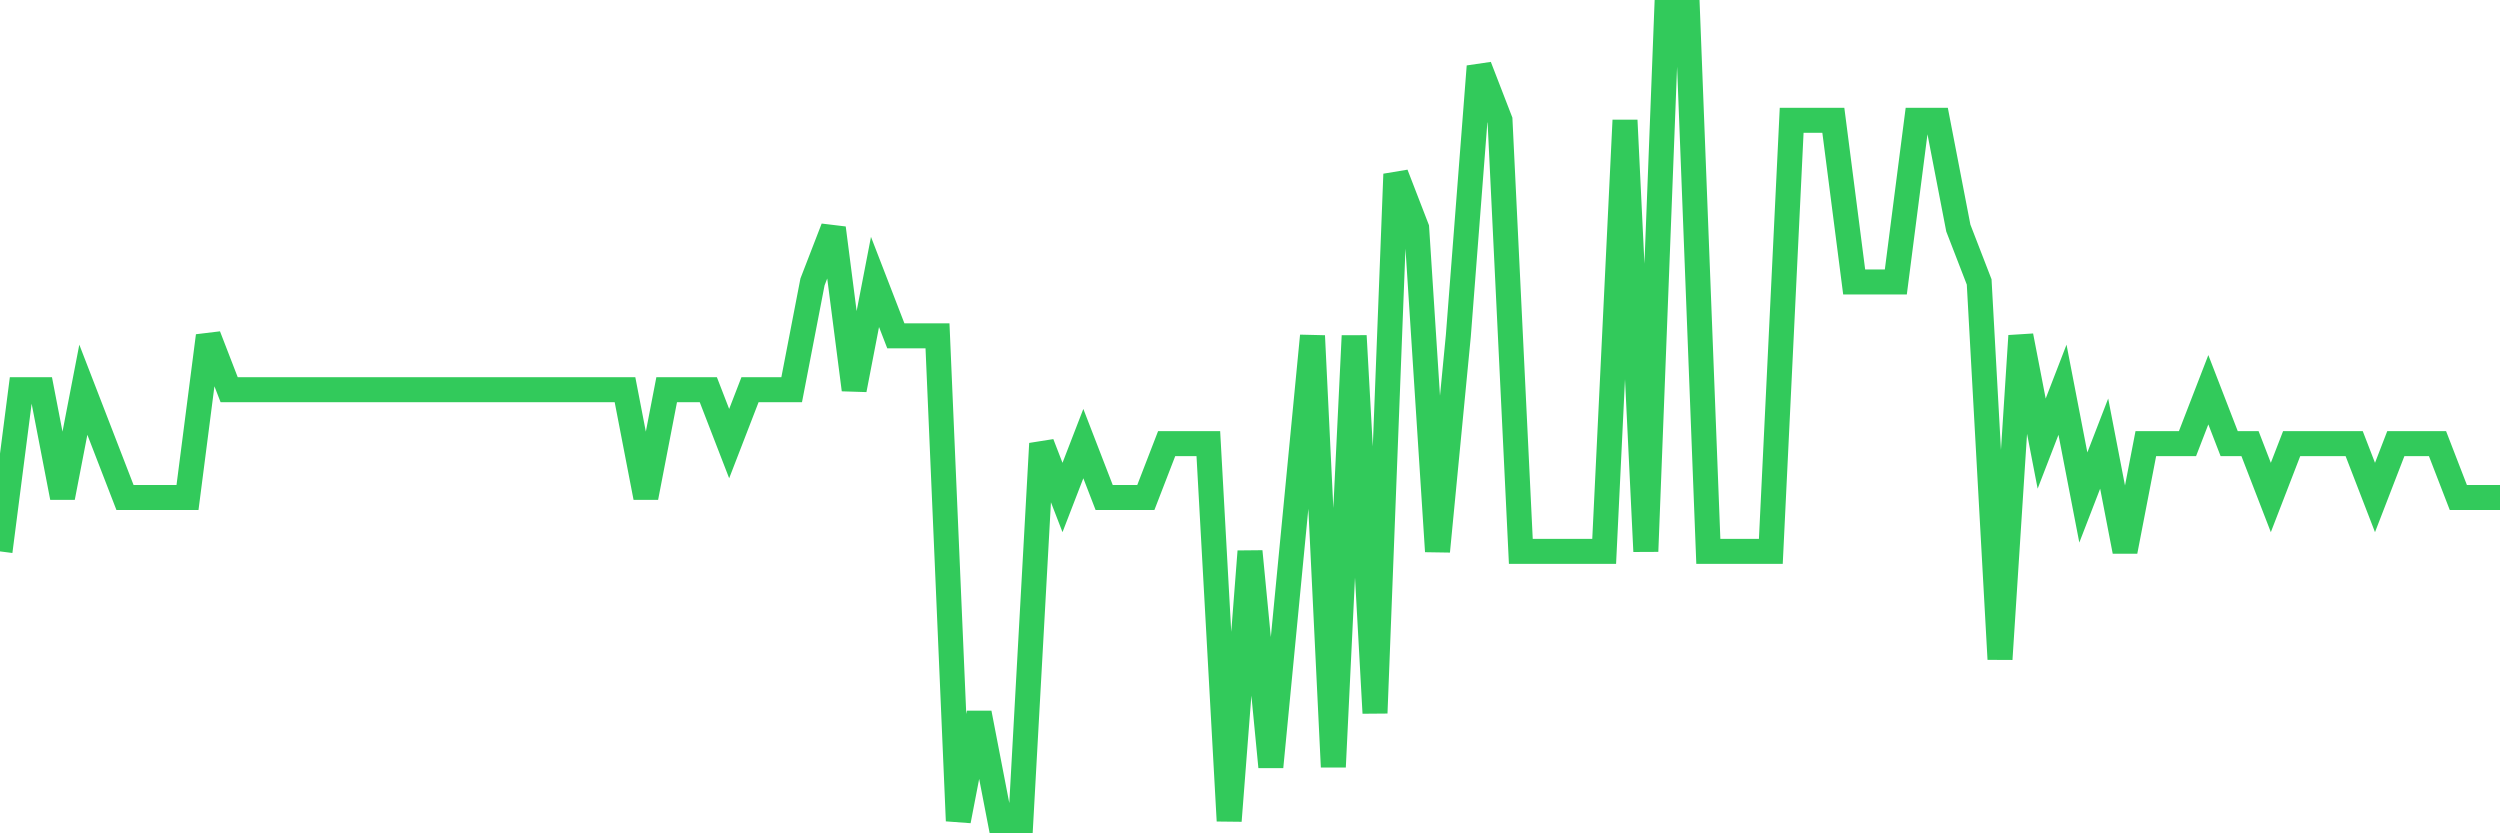 <svg
  xmlns="http://www.w3.org/2000/svg"
  xmlns:xlink="http://www.w3.org/1999/xlink"
  width="120"
  height="40"
  viewBox="0 0 120 40"
  preserveAspectRatio="none"
>
  <polyline
    points="0,26.467 1,18.707 2,18.707 3,23.88 4,18.707 5,21.293 6,23.88 7,23.88 8,23.88 9,23.88 10,16.12 11,18.707 12,18.707 13,18.707 14,18.707 15,18.707 16,18.707 17,18.707 18,18.707 19,18.707 20,18.707 21,18.707 22,18.707 23,18.707 24,18.707 25,18.707 26,18.707 27,18.707 28,18.707 29,18.707 30,18.707 31,23.88 32,18.707 33,18.707 34,18.707 35,21.293 36,18.707 37,18.707 38,18.707 39,13.533 40,10.947 41,18.707 42,13.533 43,16.12 44,16.12 45,16.12 46,39.4 47,34.227 48,39.4 49,39.4 50,21.293 51,23.88 52,21.293 53,23.88 54,23.88 55,23.88 56,21.293 57,21.293 58,21.293 59,39.4 60,26.467 61,36.813 62,26.467 63,16.12 64,36.813 65,16.12 66,34.227 67,8.36 68,10.947 69,26.467 70,16.12 71,3.187 72,5.773 73,26.467 74,26.467 75,26.467 76,26.467 77,26.467 78,5.773 79,26.467 80,0.6 81,0.6 82,26.467 83,26.467 84,26.467 85,26.467 86,5.773 87,5.773 88,5.773 89,13.533 90,13.533 91,13.533 92,5.773 93,5.773 94,10.947 95,13.533 96,31.64 97,16.12 98,21.293 99,18.707 100,23.88 101,21.293 102,26.467 103,21.293 104,21.293 105,21.293 106,18.707 107,21.293 108,21.293 109,23.88 110,21.293 111,21.293 112,21.293 113,21.293 114,23.88 115,21.293 116,21.293 117,21.293 118,23.88 119,23.88 120,23.88"
    fill="none"
    stroke="#32ca5b"
    stroke-width="1.2"
  >
  </polyline>
</svg>